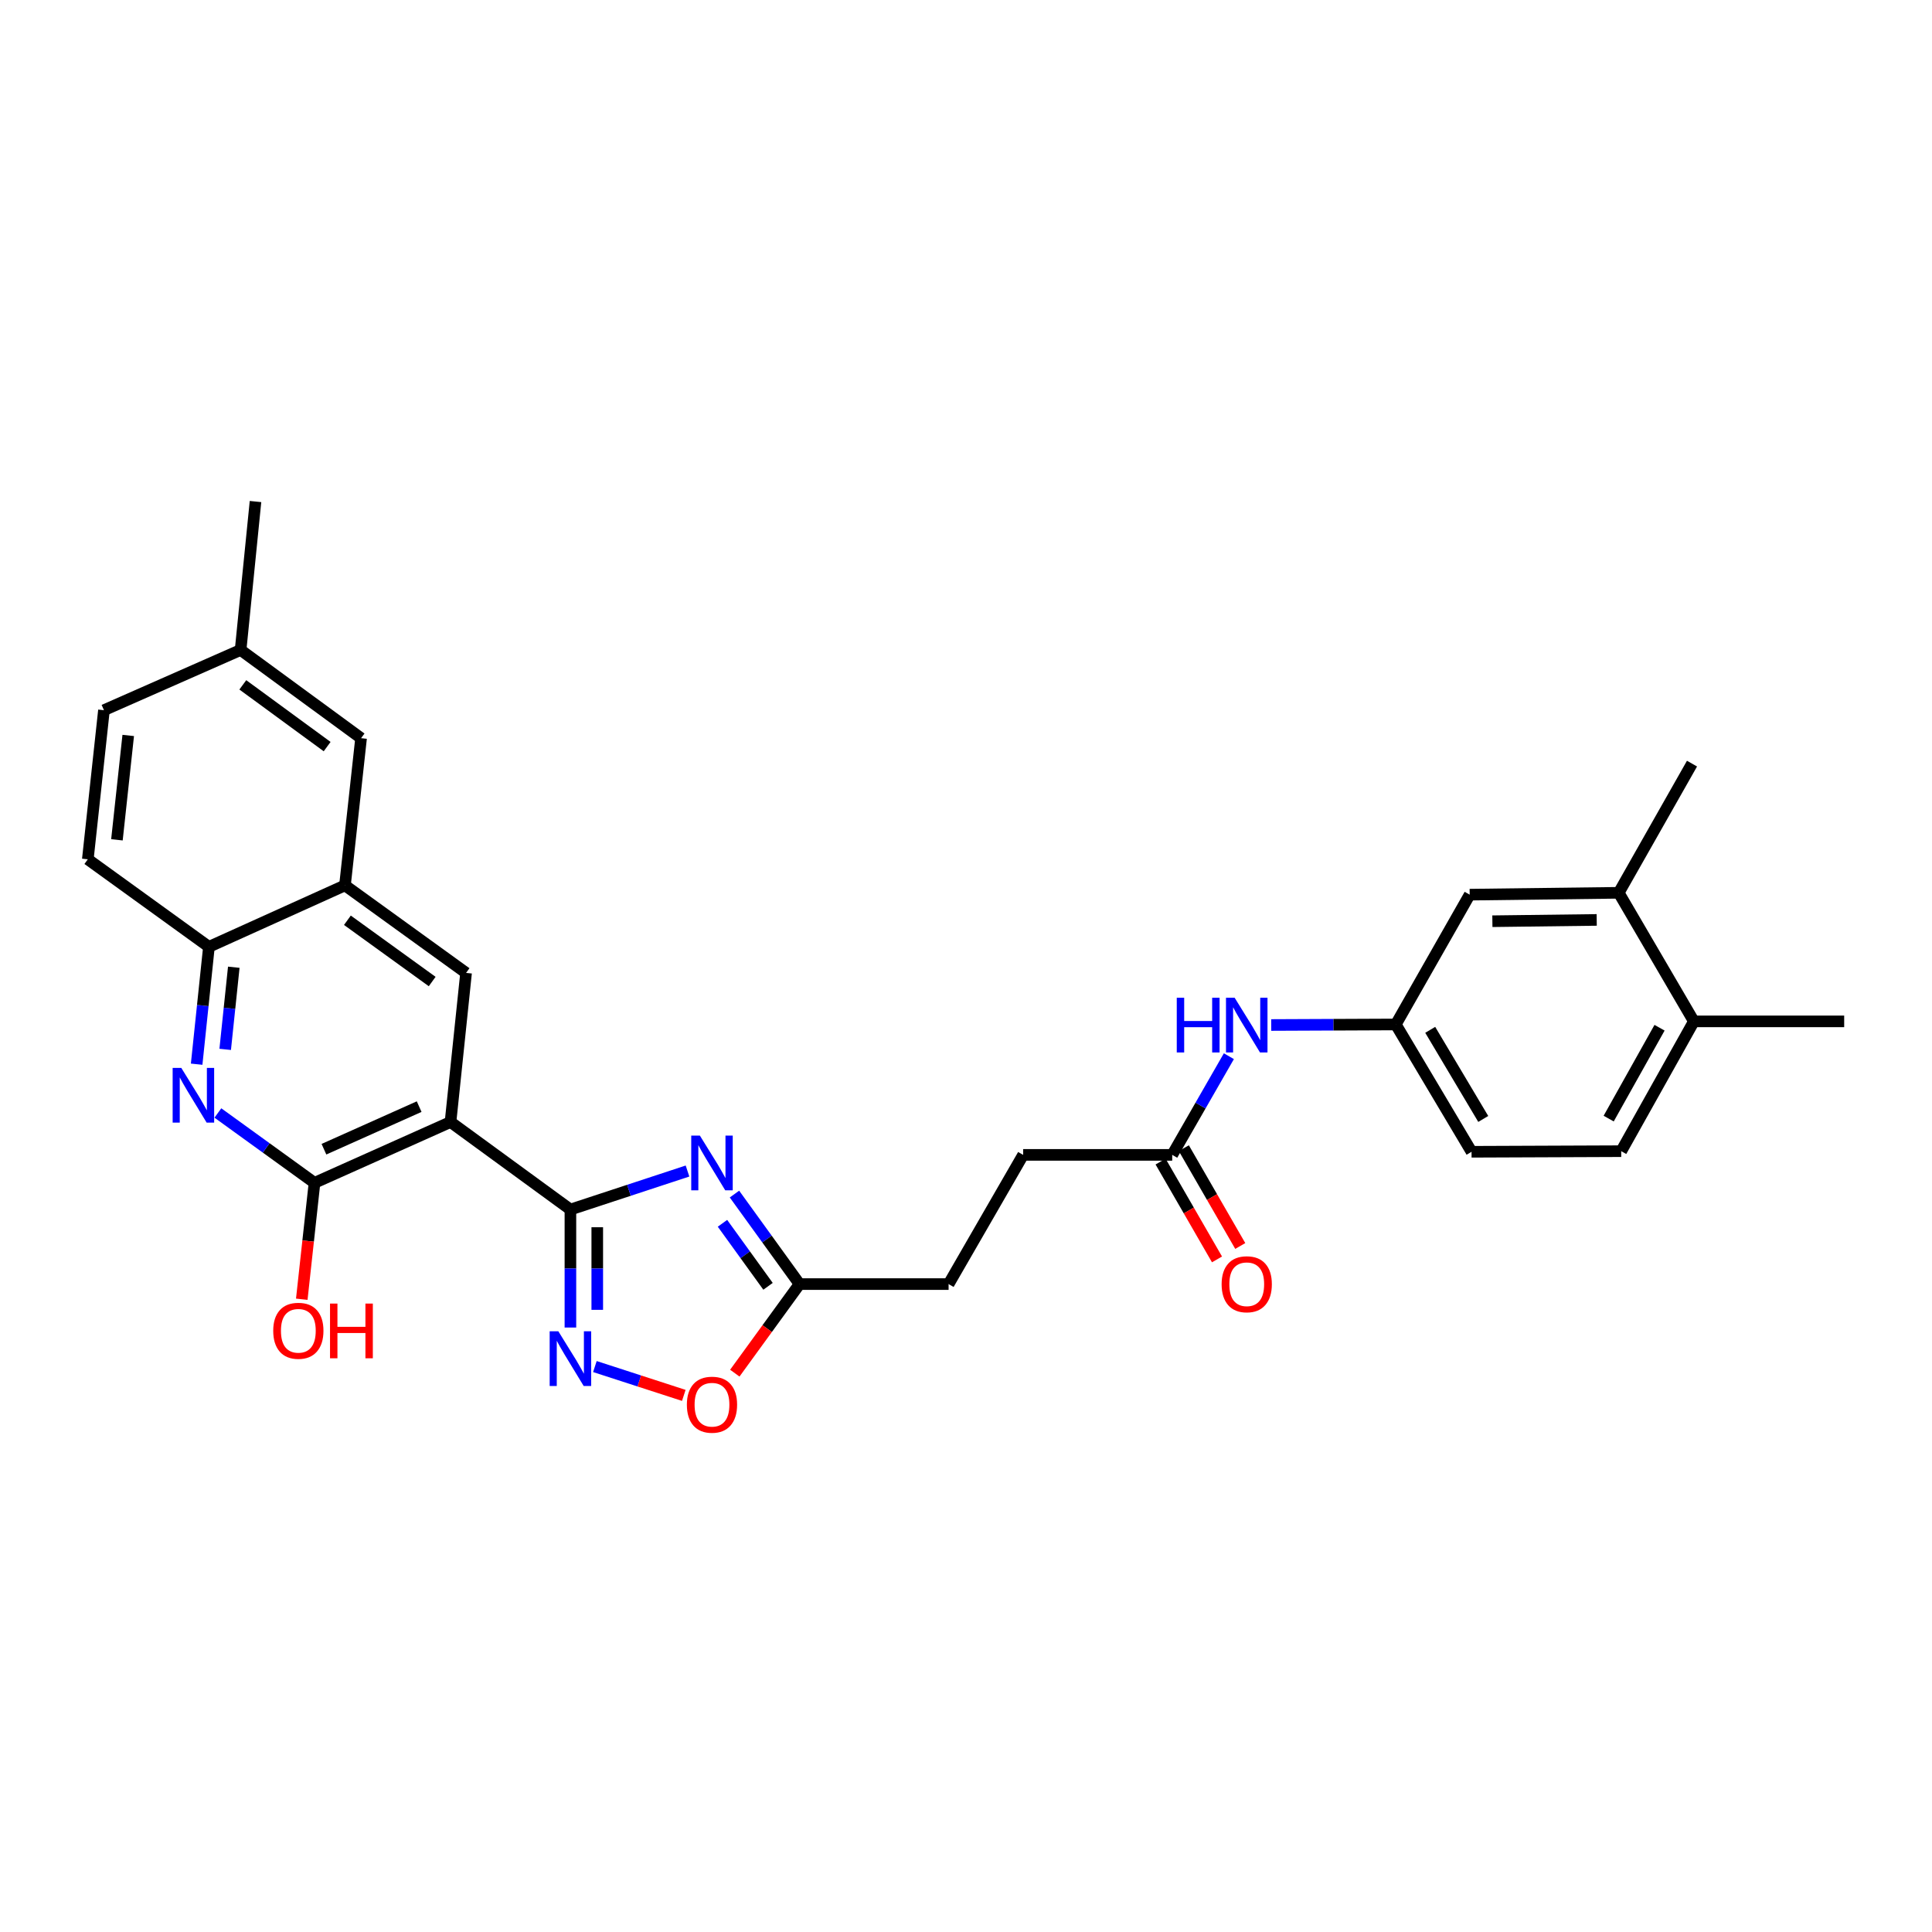 <?xml version='1.0' encoding='iso-8859-1'?>
<svg version='1.1' baseProfile='full'
              xmlns='http://www.w3.org/2000/svg'
                      xmlns:rdkit='http://www.rdkit.org/xml'
                      xmlns:xlink='http://www.w3.org/1999/xlink'
                  xml:space='preserve'
width='1000px' height='1000px' viewBox='0 0 1000 1000'>
<!-- END OF HEADER -->
<rect style='opacity:1.0;fill:#FFFFFF;stroke:none' width='1000' height='1000' x='0' y='0'> </rect>
<path class='bond-0' d='M 295.246,626.057 L 233.186,580.749' style='fill:none;fill-rule:evenodd;stroke:#000000;stroke-width:6px;stroke-linecap:butt;stroke-linejoin:miter;stroke-opacity:1' />
<path class='bond-1' d='M 295.246,626.057 L 325.55,616.09' style='fill:none;fill-rule:evenodd;stroke:#000000;stroke-width:6px;stroke-linecap:butt;stroke-linejoin:miter;stroke-opacity:1' />
<path class='bond-1' d='M 325.55,616.09 L 355.855,606.122' style='fill:none;fill-rule:evenodd;stroke:#0000FF;stroke-width:6px;stroke-linecap:butt;stroke-linejoin:miter;stroke-opacity:1' />
<path class='bond-2' d='M 295.246,626.057 L 295.246,656.593' style='fill:none;fill-rule:evenodd;stroke:#000000;stroke-width:6px;stroke-linecap:butt;stroke-linejoin:miter;stroke-opacity:1' />
<path class='bond-2' d='M 295.246,656.593 L 295.246,687.128' style='fill:none;fill-rule:evenodd;stroke:#0000FF;stroke-width:6px;stroke-linecap:butt;stroke-linejoin:miter;stroke-opacity:1' />
<path class='bond-2' d='M 309.142,635.218 L 309.142,656.593' style='fill:none;fill-rule:evenodd;stroke:#000000;stroke-width:6px;stroke-linecap:butt;stroke-linejoin:miter;stroke-opacity:1' />
<path class='bond-2' d='M 309.142,656.593 L 309.142,677.967' style='fill:none;fill-rule:evenodd;stroke:#0000FF;stroke-width:6px;stroke-linecap:butt;stroke-linejoin:miter;stroke-opacity:1' />
<path class='bond-3' d='M 233.186,580.749 L 162.789,612.239' style='fill:none;fill-rule:evenodd;stroke:#000000;stroke-width:6px;stroke-linecap:butt;stroke-linejoin:miter;stroke-opacity:1' />
<path class='bond-3' d='M 216.953,572.788 L 167.674,594.831' style='fill:none;fill-rule:evenodd;stroke:#000000;stroke-width:6px;stroke-linecap:butt;stroke-linejoin:miter;stroke-opacity:1' />
<path class='bond-5' d='M 233.186,580.749 L 241.238,503.574' style='fill:none;fill-rule:evenodd;stroke:#000000;stroke-width:6px;stroke-linecap:butt;stroke-linejoin:miter;stroke-opacity:1' />
<path class='bond-6' d='M 380.159,618.05 L 397.003,641.345' style='fill:none;fill-rule:evenodd;stroke:#0000FF;stroke-width:6px;stroke-linecap:butt;stroke-linejoin:miter;stroke-opacity:1' />
<path class='bond-6' d='M 397.003,641.345 L 413.846,664.641' style='fill:none;fill-rule:evenodd;stroke:#000000;stroke-width:6px;stroke-linecap:butt;stroke-linejoin:miter;stroke-opacity:1' />
<path class='bond-6' d='M 373.952,633.18 L 385.742,649.487' style='fill:none;fill-rule:evenodd;stroke:#0000FF;stroke-width:6px;stroke-linecap:butt;stroke-linejoin:miter;stroke-opacity:1' />
<path class='bond-6' d='M 385.742,649.487 L 397.533,665.794' style='fill:none;fill-rule:evenodd;stroke:#000000;stroke-width:6px;stroke-linecap:butt;stroke-linejoin:miter;stroke-opacity:1' />
<path class='bond-7' d='M 307.912,707.326 L 330.921,714.789' style='fill:none;fill-rule:evenodd;stroke:#0000FF;stroke-width:6px;stroke-linecap:butt;stroke-linejoin:miter;stroke-opacity:1' />
<path class='bond-7' d='M 330.921,714.789 L 353.93,722.253' style='fill:none;fill-rule:evenodd;stroke:#FF0000;stroke-width:6px;stroke-linecap:butt;stroke-linejoin:miter;stroke-opacity:1' />
<path class='bond-4' d='M 162.789,612.239 L 137.783,594.159' style='fill:none;fill-rule:evenodd;stroke:#000000;stroke-width:6px;stroke-linecap:butt;stroke-linejoin:miter;stroke-opacity:1' />
<path class='bond-4' d='M 137.783,594.159 L 112.777,576.079' style='fill:none;fill-rule:evenodd;stroke:#0000FF;stroke-width:6px;stroke-linecap:butt;stroke-linejoin:miter;stroke-opacity:1' />
<path class='bond-20' d='M 162.789,612.239 L 159.493,642.361' style='fill:none;fill-rule:evenodd;stroke:#000000;stroke-width:6px;stroke-linecap:butt;stroke-linejoin:miter;stroke-opacity:1' />
<path class='bond-20' d='M 159.493,642.361 L 156.198,672.483' style='fill:none;fill-rule:evenodd;stroke:#FF0000;stroke-width:6px;stroke-linecap:butt;stroke-linejoin:miter;stroke-opacity:1' />
<path class='bond-30' d='M 101.786,550.824 L 104.963,520.452' style='fill:none;fill-rule:evenodd;stroke:#0000FF;stroke-width:6px;stroke-linecap:butt;stroke-linejoin:miter;stroke-opacity:1' />
<path class='bond-30' d='M 104.963,520.452 L 108.14,490.079' style='fill:none;fill-rule:evenodd;stroke:#000000;stroke-width:6px;stroke-linecap:butt;stroke-linejoin:miter;stroke-opacity:1' />
<path class='bond-30' d='M 116.56,543.158 L 118.784,521.897' style='fill:none;fill-rule:evenodd;stroke:#0000FF;stroke-width:6px;stroke-linecap:butt;stroke-linejoin:miter;stroke-opacity:1' />
<path class='bond-30' d='M 118.784,521.897 L 121.007,500.637' style='fill:none;fill-rule:evenodd;stroke:#000000;stroke-width:6px;stroke-linecap:butt;stroke-linejoin:miter;stroke-opacity:1' />
<path class='bond-8' d='M 241.238,503.574 L 178.553,458.266' style='fill:none;fill-rule:evenodd;stroke:#000000;stroke-width:6px;stroke-linecap:butt;stroke-linejoin:miter;stroke-opacity:1' />
<path class='bond-8' d='M 223.695,508.04 L 179.815,476.324' style='fill:none;fill-rule:evenodd;stroke:#000000;stroke-width:6px;stroke-linecap:butt;stroke-linejoin:miter;stroke-opacity:1' />
<path class='bond-21' d='M 413.846,664.641 L 490.991,664.641' style='fill:none;fill-rule:evenodd;stroke:#000000;stroke-width:6px;stroke-linecap:butt;stroke-linejoin:miter;stroke-opacity:1' />
<path class='bond-29' d='M 413.846,664.641 L 397.09,687.69' style='fill:none;fill-rule:evenodd;stroke:#000000;stroke-width:6px;stroke-linecap:butt;stroke-linejoin:miter;stroke-opacity:1' />
<path class='bond-29' d='M 397.09,687.69 L 380.334,710.74' style='fill:none;fill-rule:evenodd;stroke:#FF0000;stroke-width:6px;stroke-linecap:butt;stroke-linejoin:miter;stroke-opacity:1' />
<path class='bond-9' d='M 178.553,458.266 L 108.14,490.079' style='fill:none;fill-rule:evenodd;stroke:#000000;stroke-width:6px;stroke-linecap:butt;stroke-linejoin:miter;stroke-opacity:1' />
<path class='bond-15' d='M 178.553,458.266 L 186.89,382.086' style='fill:none;fill-rule:evenodd;stroke:#000000;stroke-width:6px;stroke-linecap:butt;stroke-linejoin:miter;stroke-opacity:1' />
<path class='bond-18' d='M 108.14,490.079 L 45.455,444.772' style='fill:none;fill-rule:evenodd;stroke:#000000;stroke-width:6px;stroke-linecap:butt;stroke-linejoin:miter;stroke-opacity:1' />
<path class='bond-10' d='M 606.735,597.764 L 529.575,597.764' style='fill:none;fill-rule:evenodd;stroke:#000000;stroke-width:6px;stroke-linecap:butt;stroke-linejoin:miter;stroke-opacity:1' />
<path class='bond-11' d='M 606.735,597.764 L 621.401,572.227' style='fill:none;fill-rule:evenodd;stroke:#000000;stroke-width:6px;stroke-linecap:butt;stroke-linejoin:miter;stroke-opacity:1' />
<path class='bond-11' d='M 621.401,572.227 L 636.067,546.69' style='fill:none;fill-rule:evenodd;stroke:#0000FF;stroke-width:6px;stroke-linecap:butt;stroke-linejoin:miter;stroke-opacity:1' />
<path class='bond-17' d='M 600.716,601.235 L 615.318,626.549' style='fill:none;fill-rule:evenodd;stroke:#000000;stroke-width:6px;stroke-linecap:butt;stroke-linejoin:miter;stroke-opacity:1' />
<path class='bond-17' d='M 615.318,626.549 L 629.919,651.862' style='fill:none;fill-rule:evenodd;stroke:#FF0000;stroke-width:6px;stroke-linecap:butt;stroke-linejoin:miter;stroke-opacity:1' />
<path class='bond-17' d='M 612.753,594.292 L 627.355,619.606' style='fill:none;fill-rule:evenodd;stroke:#000000;stroke-width:6px;stroke-linecap:butt;stroke-linejoin:miter;stroke-opacity:1' />
<path class='bond-17' d='M 627.355,619.606 L 641.956,644.919' style='fill:none;fill-rule:evenodd;stroke:#FF0000;stroke-width:6px;stroke-linecap:butt;stroke-linejoin:miter;stroke-opacity:1' />
<path class='bond-13' d='M 657.98,530.539 L 690.218,530.4' style='fill:none;fill-rule:evenodd;stroke:#0000FF;stroke-width:6px;stroke-linecap:butt;stroke-linejoin:miter;stroke-opacity:1' />
<path class='bond-13' d='M 690.218,530.4 L 722.456,530.261' style='fill:none;fill-rule:evenodd;stroke:#000000;stroke-width:6px;stroke-linecap:butt;stroke-linejoin:miter;stroke-opacity:1' />
<path class='bond-12' d='M 837.852,462.11 L 760.707,463.075' style='fill:none;fill-rule:evenodd;stroke:#000000;stroke-width:6px;stroke-linecap:butt;stroke-linejoin:miter;stroke-opacity:1' />
<path class='bond-12' d='M 826.454,476.15 L 772.453,476.825' style='fill:none;fill-rule:evenodd;stroke:#000000;stroke-width:6px;stroke-linecap:butt;stroke-linejoin:miter;stroke-opacity:1' />
<path class='bond-26' d='M 837.852,462.11 L 875.78,395.249' style='fill:none;fill-rule:evenodd;stroke:#000000;stroke-width:6px;stroke-linecap:butt;stroke-linejoin:miter;stroke-opacity:1' />
<path class='bond-32' d='M 837.852,462.11 L 876.745,528.663' style='fill:none;fill-rule:evenodd;stroke:#000000;stroke-width:6px;stroke-linecap:butt;stroke-linejoin:miter;stroke-opacity:1' />
<path class='bond-14' d='M 722.456,530.261 L 760.707,463.075' style='fill:none;fill-rule:evenodd;stroke:#000000;stroke-width:6px;stroke-linecap:butt;stroke-linejoin:miter;stroke-opacity:1' />
<path class='bond-24' d='M 722.456,530.261 L 761.672,596.158' style='fill:none;fill-rule:evenodd;stroke:#000000;stroke-width:6px;stroke-linecap:butt;stroke-linejoin:miter;stroke-opacity:1' />
<path class='bond-24' d='M 740.279,533.039 L 767.731,579.167' style='fill:none;fill-rule:evenodd;stroke:#000000;stroke-width:6px;stroke-linecap:butt;stroke-linejoin:miter;stroke-opacity:1' />
<path class='bond-23' d='M 186.89,382.086 L 124.537,336.416' style='fill:none;fill-rule:evenodd;stroke:#000000;stroke-width:6px;stroke-linecap:butt;stroke-linejoin:miter;stroke-opacity:1' />
<path class='bond-23' d='M 169.326,386.446 L 125.679,354.477' style='fill:none;fill-rule:evenodd;stroke:#000000;stroke-width:6px;stroke-linecap:butt;stroke-linejoin:miter;stroke-opacity:1' />
<path class='bond-16' d='M 876.745,528.663 L 839.134,595.849' style='fill:none;fill-rule:evenodd;stroke:#000000;stroke-width:6px;stroke-linecap:butt;stroke-linejoin:miter;stroke-opacity:1' />
<path class='bond-16' d='M 858.978,531.953 L 832.65,578.984' style='fill:none;fill-rule:evenodd;stroke:#000000;stroke-width:6px;stroke-linecap:butt;stroke-linejoin:miter;stroke-opacity:1' />
<path class='bond-27' d='M 876.745,528.663 L 954.545,528.663' style='fill:none;fill-rule:evenodd;stroke:#000000;stroke-width:6px;stroke-linecap:butt;stroke-linejoin:miter;stroke-opacity:1' />
<path class='bond-31' d='M 45.455,444.772 L 53.807,367.596' style='fill:none;fill-rule:evenodd;stroke:#000000;stroke-width:6px;stroke-linecap:butt;stroke-linejoin:miter;stroke-opacity:1' />
<path class='bond-31' d='M 60.523,434.69 L 66.37,380.668' style='fill:none;fill-rule:evenodd;stroke:#000000;stroke-width:6px;stroke-linecap:butt;stroke-linejoin:miter;stroke-opacity:1' />
<path class='bond-19' d='M 839.134,595.849 L 761.672,596.158' style='fill:none;fill-rule:evenodd;stroke:#000000;stroke-width:6px;stroke-linecap:butt;stroke-linejoin:miter;stroke-opacity:1' />
<path class='bond-22' d='M 490.991,664.641 L 529.575,597.764' style='fill:none;fill-rule:evenodd;stroke:#000000;stroke-width:6px;stroke-linecap:butt;stroke-linejoin:miter;stroke-opacity:1' />
<path class='bond-25' d='M 124.537,336.416 L 53.807,367.596' style='fill:none;fill-rule:evenodd;stroke:#000000;stroke-width:6px;stroke-linecap:butt;stroke-linejoin:miter;stroke-opacity:1' />
<path class='bond-28' d='M 124.537,336.416 L 132.249,259.595' style='fill:none;fill-rule:evenodd;stroke:#000000;stroke-width:6px;stroke-linecap:butt;stroke-linejoin:miter;stroke-opacity:1' />
<path  class='atom-2' d='M 362.263 587.796
L 371.543 602.796
Q 372.463 604.276, 373.943 606.956
Q 375.423 609.636, 375.503 609.796
L 375.503 587.796
L 379.263 587.796
L 379.263 616.116
L 375.383 616.116
L 365.423 599.716
Q 364.263 597.796, 363.023 595.596
Q 361.823 593.396, 361.463 592.716
L 361.463 616.116
L 357.783 616.116
L 357.783 587.796
L 362.263 587.796
' fill='#0000FF'/>
<path  class='atom-3' d='M 288.986 689.057
L 298.266 704.057
Q 299.186 705.537, 300.666 708.217
Q 302.146 710.897, 302.226 711.057
L 302.226 689.057
L 305.986 689.057
L 305.986 717.377
L 302.106 717.377
L 292.146 700.977
Q 290.986 699.057, 289.746 696.857
Q 288.546 694.657, 288.186 693.977
L 288.186 717.377
L 284.506 717.377
L 284.506 689.057
L 288.986 689.057
' fill='#0000FF'/>
<path  class='atom-5' d='M 93.843 552.755
L 103.123 567.755
Q 104.043 569.235, 105.523 571.915
Q 107.003 574.595, 107.083 574.755
L 107.083 552.755
L 110.843 552.755
L 110.843 581.075
L 106.963 581.075
L 97.003 564.675
Q 95.843 562.755, 94.603 560.555
Q 93.403 558.355, 93.043 557.675
L 93.043 581.075
L 89.363 581.075
L 89.363 552.755
L 93.843 552.755
' fill='#0000FF'/>
<path  class='atom-8' d='M 355.523 727.067
Q 355.523 720.267, 358.883 716.467
Q 362.243 712.667, 368.523 712.667
Q 374.803 712.667, 378.163 716.467
Q 381.523 720.267, 381.523 727.067
Q 381.523 733.947, 378.123 737.867
Q 374.723 741.747, 368.523 741.747
Q 362.283 741.747, 358.883 737.867
Q 355.523 733.987, 355.523 727.067
M 368.523 738.547
Q 372.843 738.547, 375.163 735.667
Q 377.523 732.747, 377.523 727.067
Q 377.523 721.507, 375.163 718.707
Q 372.843 715.867, 368.523 715.867
Q 364.203 715.867, 361.843 718.667
Q 359.523 721.467, 359.523 727.067
Q 359.523 732.787, 361.843 735.667
Q 364.203 738.547, 368.523 738.547
' fill='#FF0000'/>
<path  class='atom-12' d='M 609.091 516.433
L 612.931 516.433
L 612.931 528.473
L 627.411 528.473
L 627.411 516.433
L 631.251 516.433
L 631.251 544.753
L 627.411 544.753
L 627.411 531.673
L 612.931 531.673
L 612.931 544.753
L 609.091 544.753
L 609.091 516.433
' fill='#0000FF'/>
<path  class='atom-12' d='M 639.051 516.433
L 648.331 531.433
Q 649.251 532.913, 650.731 535.593
Q 652.211 538.273, 652.291 538.433
L 652.291 516.433
L 656.051 516.433
L 656.051 544.753
L 652.171 544.753
L 642.211 528.353
Q 641.051 526.433, 639.811 524.233
Q 638.611 522.033, 638.251 521.353
L 638.251 544.753
L 634.571 544.753
L 634.571 516.433
L 639.051 516.433
' fill='#0000FF'/>
<path  class='atom-18' d='M 632.311 664.721
Q 632.311 657.921, 635.671 654.121
Q 639.031 650.321, 645.311 650.321
Q 651.591 650.321, 654.951 654.121
Q 658.311 657.921, 658.311 664.721
Q 658.311 671.601, 654.911 675.521
Q 651.511 679.401, 645.311 679.401
Q 639.071 679.401, 635.671 675.521
Q 632.311 671.641, 632.311 664.721
M 645.311 676.201
Q 649.631 676.201, 651.951 673.321
Q 654.311 670.401, 654.311 664.721
Q 654.311 659.161, 651.951 656.361
Q 649.631 653.521, 645.311 653.521
Q 640.991 653.521, 638.631 656.321
Q 636.311 659.121, 636.311 664.721
Q 636.311 670.441, 638.631 673.321
Q 640.991 676.201, 645.311 676.201
' fill='#FF0000'/>
<path  class='atom-21' d='M 141.42 688.807
Q 141.42 682.007, 144.78 678.207
Q 148.14 674.407, 154.42 674.407
Q 160.7 674.407, 164.06 678.207
Q 167.42 682.007, 167.42 688.807
Q 167.42 695.687, 164.02 699.607
Q 160.62 703.487, 154.42 703.487
Q 148.18 703.487, 144.78 699.607
Q 141.42 695.727, 141.42 688.807
M 154.42 700.287
Q 158.74 700.287, 161.06 697.407
Q 163.42 694.487, 163.42 688.807
Q 163.42 683.247, 161.06 680.447
Q 158.74 677.607, 154.42 677.607
Q 150.1 677.607, 147.74 680.407
Q 145.42 683.207, 145.42 688.807
Q 145.42 694.527, 147.74 697.407
Q 150.1 700.287, 154.42 700.287
' fill='#FF0000'/>
<path  class='atom-21' d='M 170.82 674.727
L 174.66 674.727
L 174.66 686.767
L 189.14 686.767
L 189.14 674.727
L 192.98 674.727
L 192.98 703.047
L 189.14 703.047
L 189.14 689.967
L 174.66 689.967
L 174.66 703.047
L 170.82 703.047
L 170.82 674.727
' fill='#FF0000'/>
</svg>

